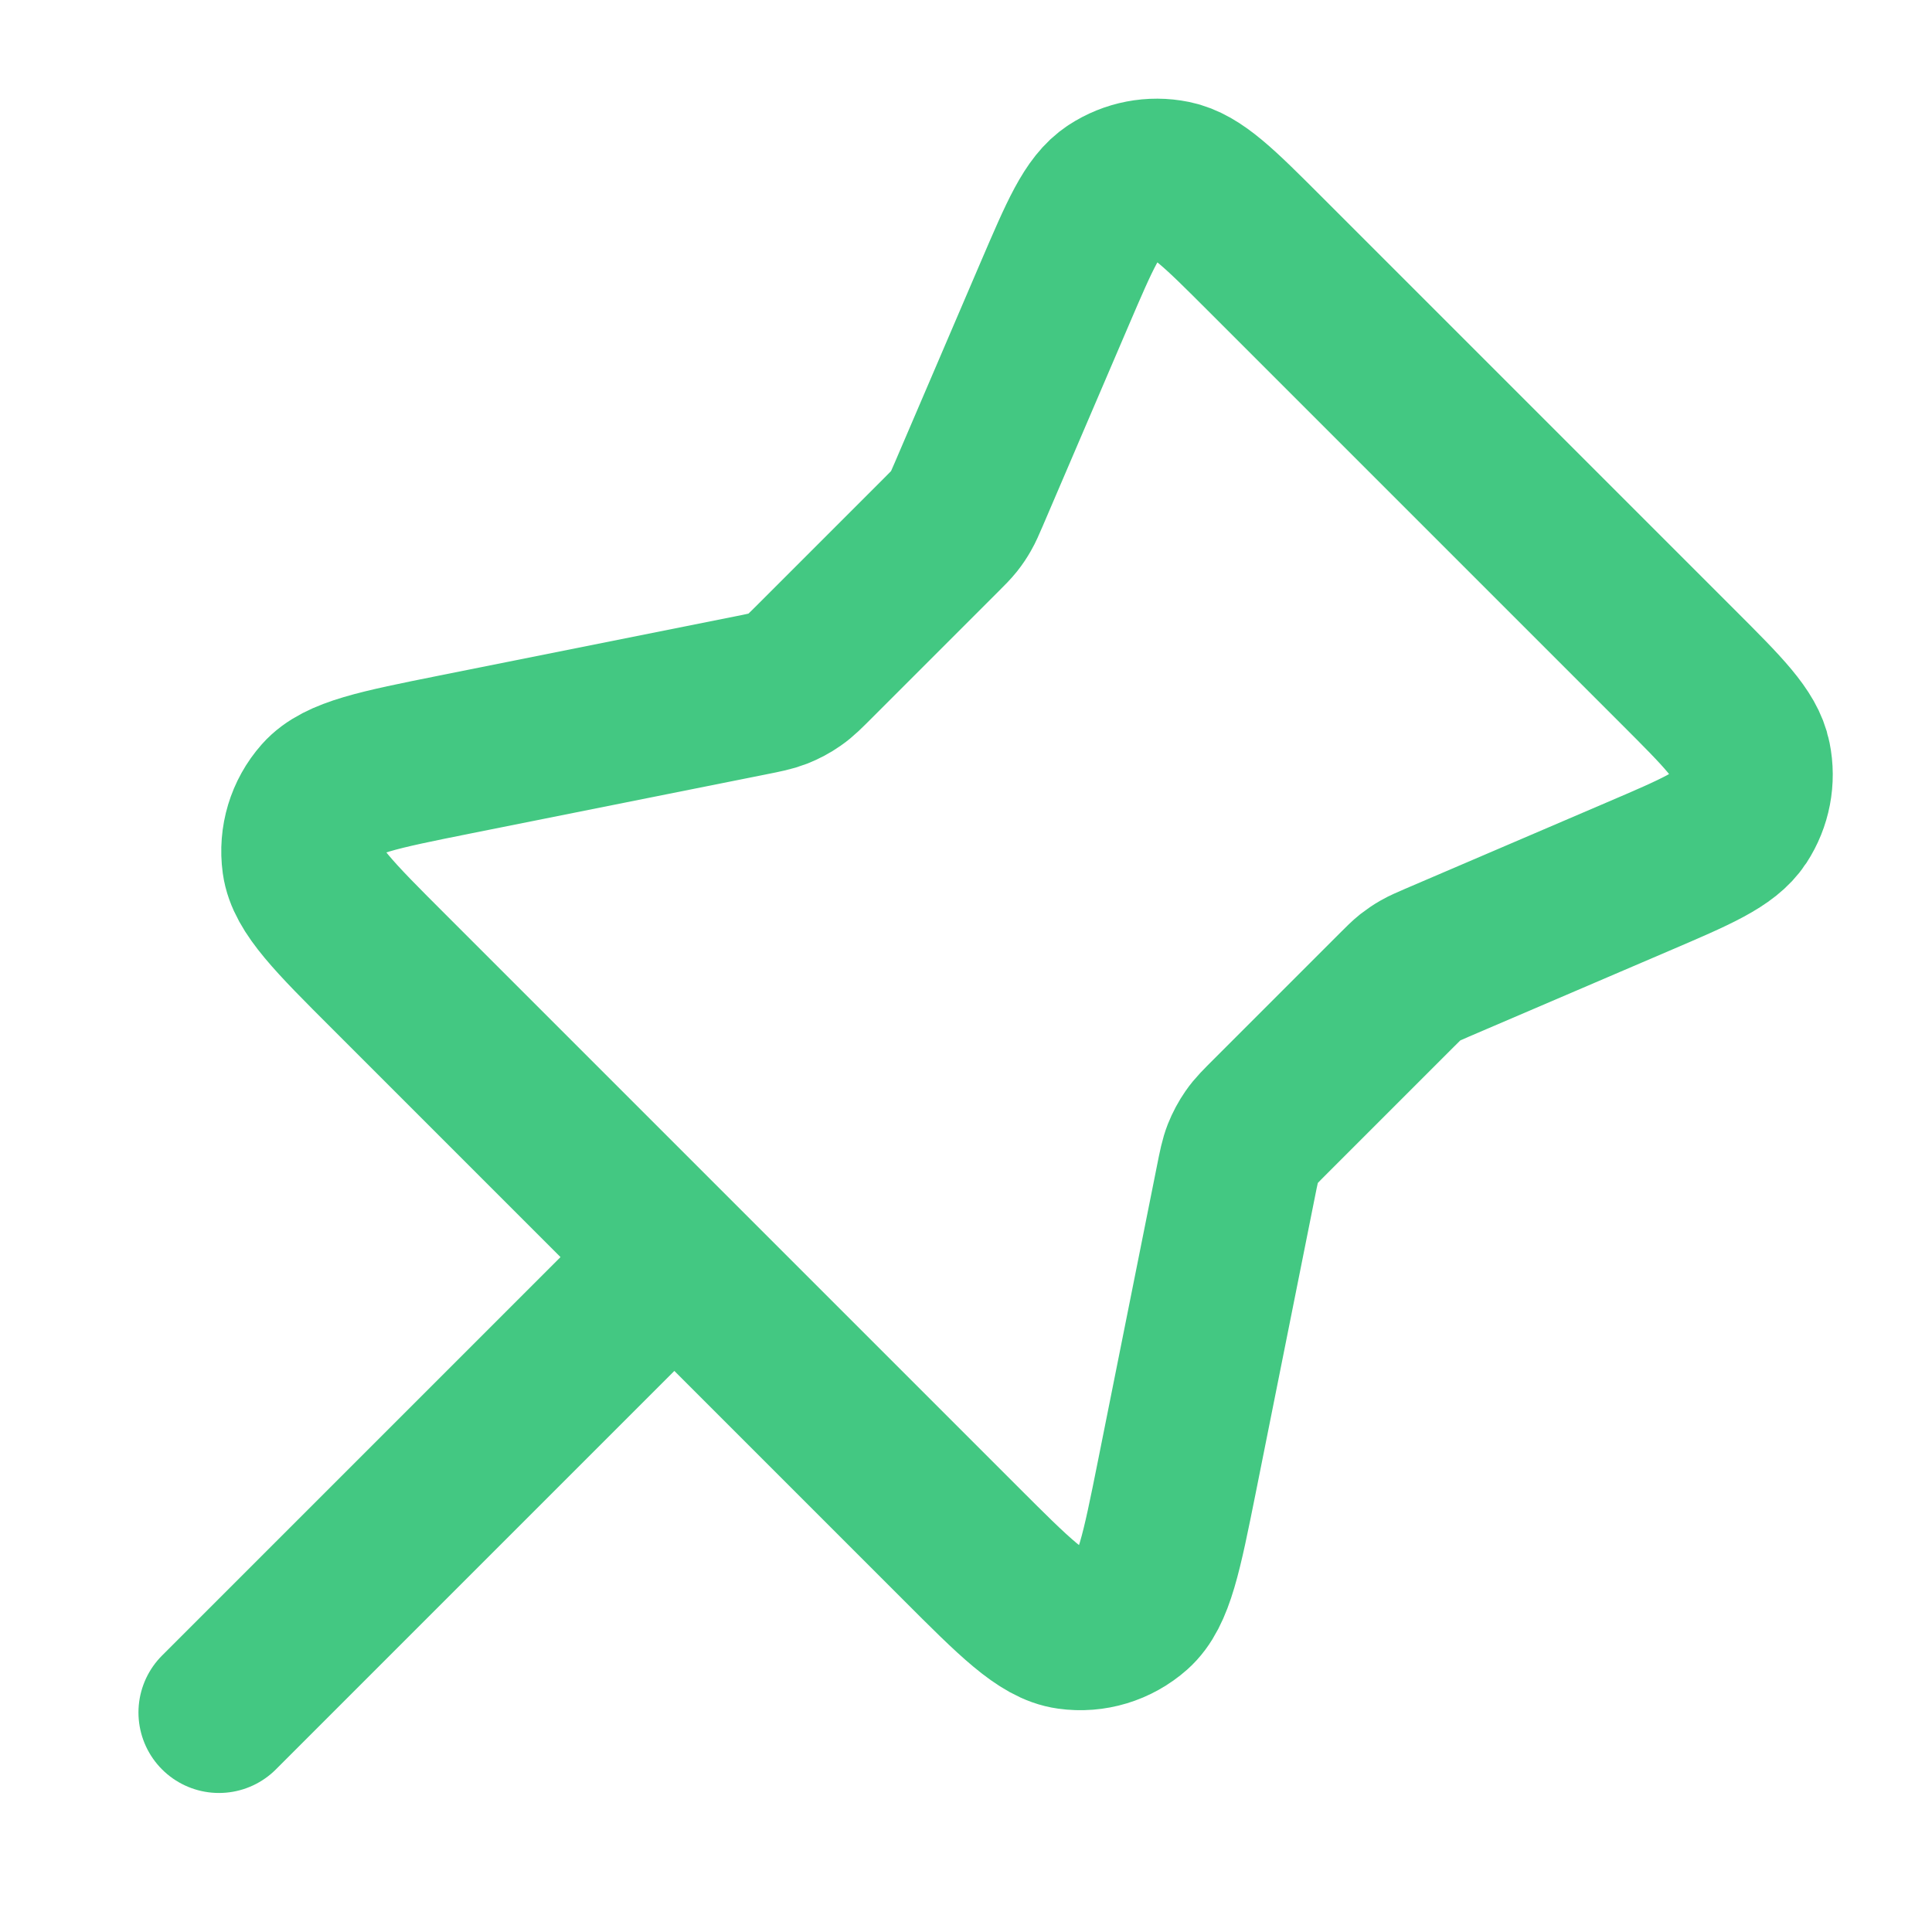 <svg xmlns:xlink="http://www.w3.org/1999/xlink" xmlns="http://www.w3.org/2000/svg" width="24" height="24" viewBox="0 0 24 24" fill="none" preserveAspectRatio="xMidYMid meet" aria-hidden="true" role="img">
                                <path d="M8.377 15.616L2.72 21.273M11.694 6.642L10.133 8.203C10.006 8.33 9.943 8.394 9.87 8.444C9.806 8.489 9.736 8.526 9.663 8.555C9.581 8.587 9.492 8.605 9.316 8.64L5.651 9.373C4.699 9.564 4.223 9.659 4 9.91C3.806 10.129 3.718 10.421 3.758 10.711C3.804 11.043 4.147 11.387 4.834 12.073L11.92 19.159C12.606 19.846 12.95 20.189 13.282 20.235C13.572 20.276 13.864 20.187 14.083 19.993C14.334 19.77 14.429 19.294 14.62 18.342L15.353 14.677C15.388 14.501 15.406 14.412 15.438 14.33C15.467 14.257 15.504 14.188 15.549 14.123C15.599 14.05 15.663 13.987 15.79 13.86L17.351 12.299C17.433 12.217 17.473 12.177 17.518 12.141C17.558 12.11 17.6 12.081 17.644 12.056C17.694 12.027 17.747 12.005 17.852 11.959L20.347 10.89C21.074 10.579 21.438 10.423 21.604 10.171C21.748 9.95 21.8 9.682 21.747 9.423C21.688 9.128 21.408 8.848 20.848 8.288L15.705 3.145C15.145 2.585 14.865 2.306 14.57 2.246C14.311 2.193 14.043 2.245 13.822 2.39C13.57 2.555 13.415 2.919 13.103 3.646L12.034 6.141C11.988 6.247 11.966 6.299 11.937 6.349C11.912 6.393 11.884 6.435 11.852 6.475C11.816 6.52 11.776 6.56 11.694 6.642Z" stroke="#43C882" stroke-width="2px" stroke-linecap="round" stroke-linejoin="round" fill="none"></path>
                              </svg>